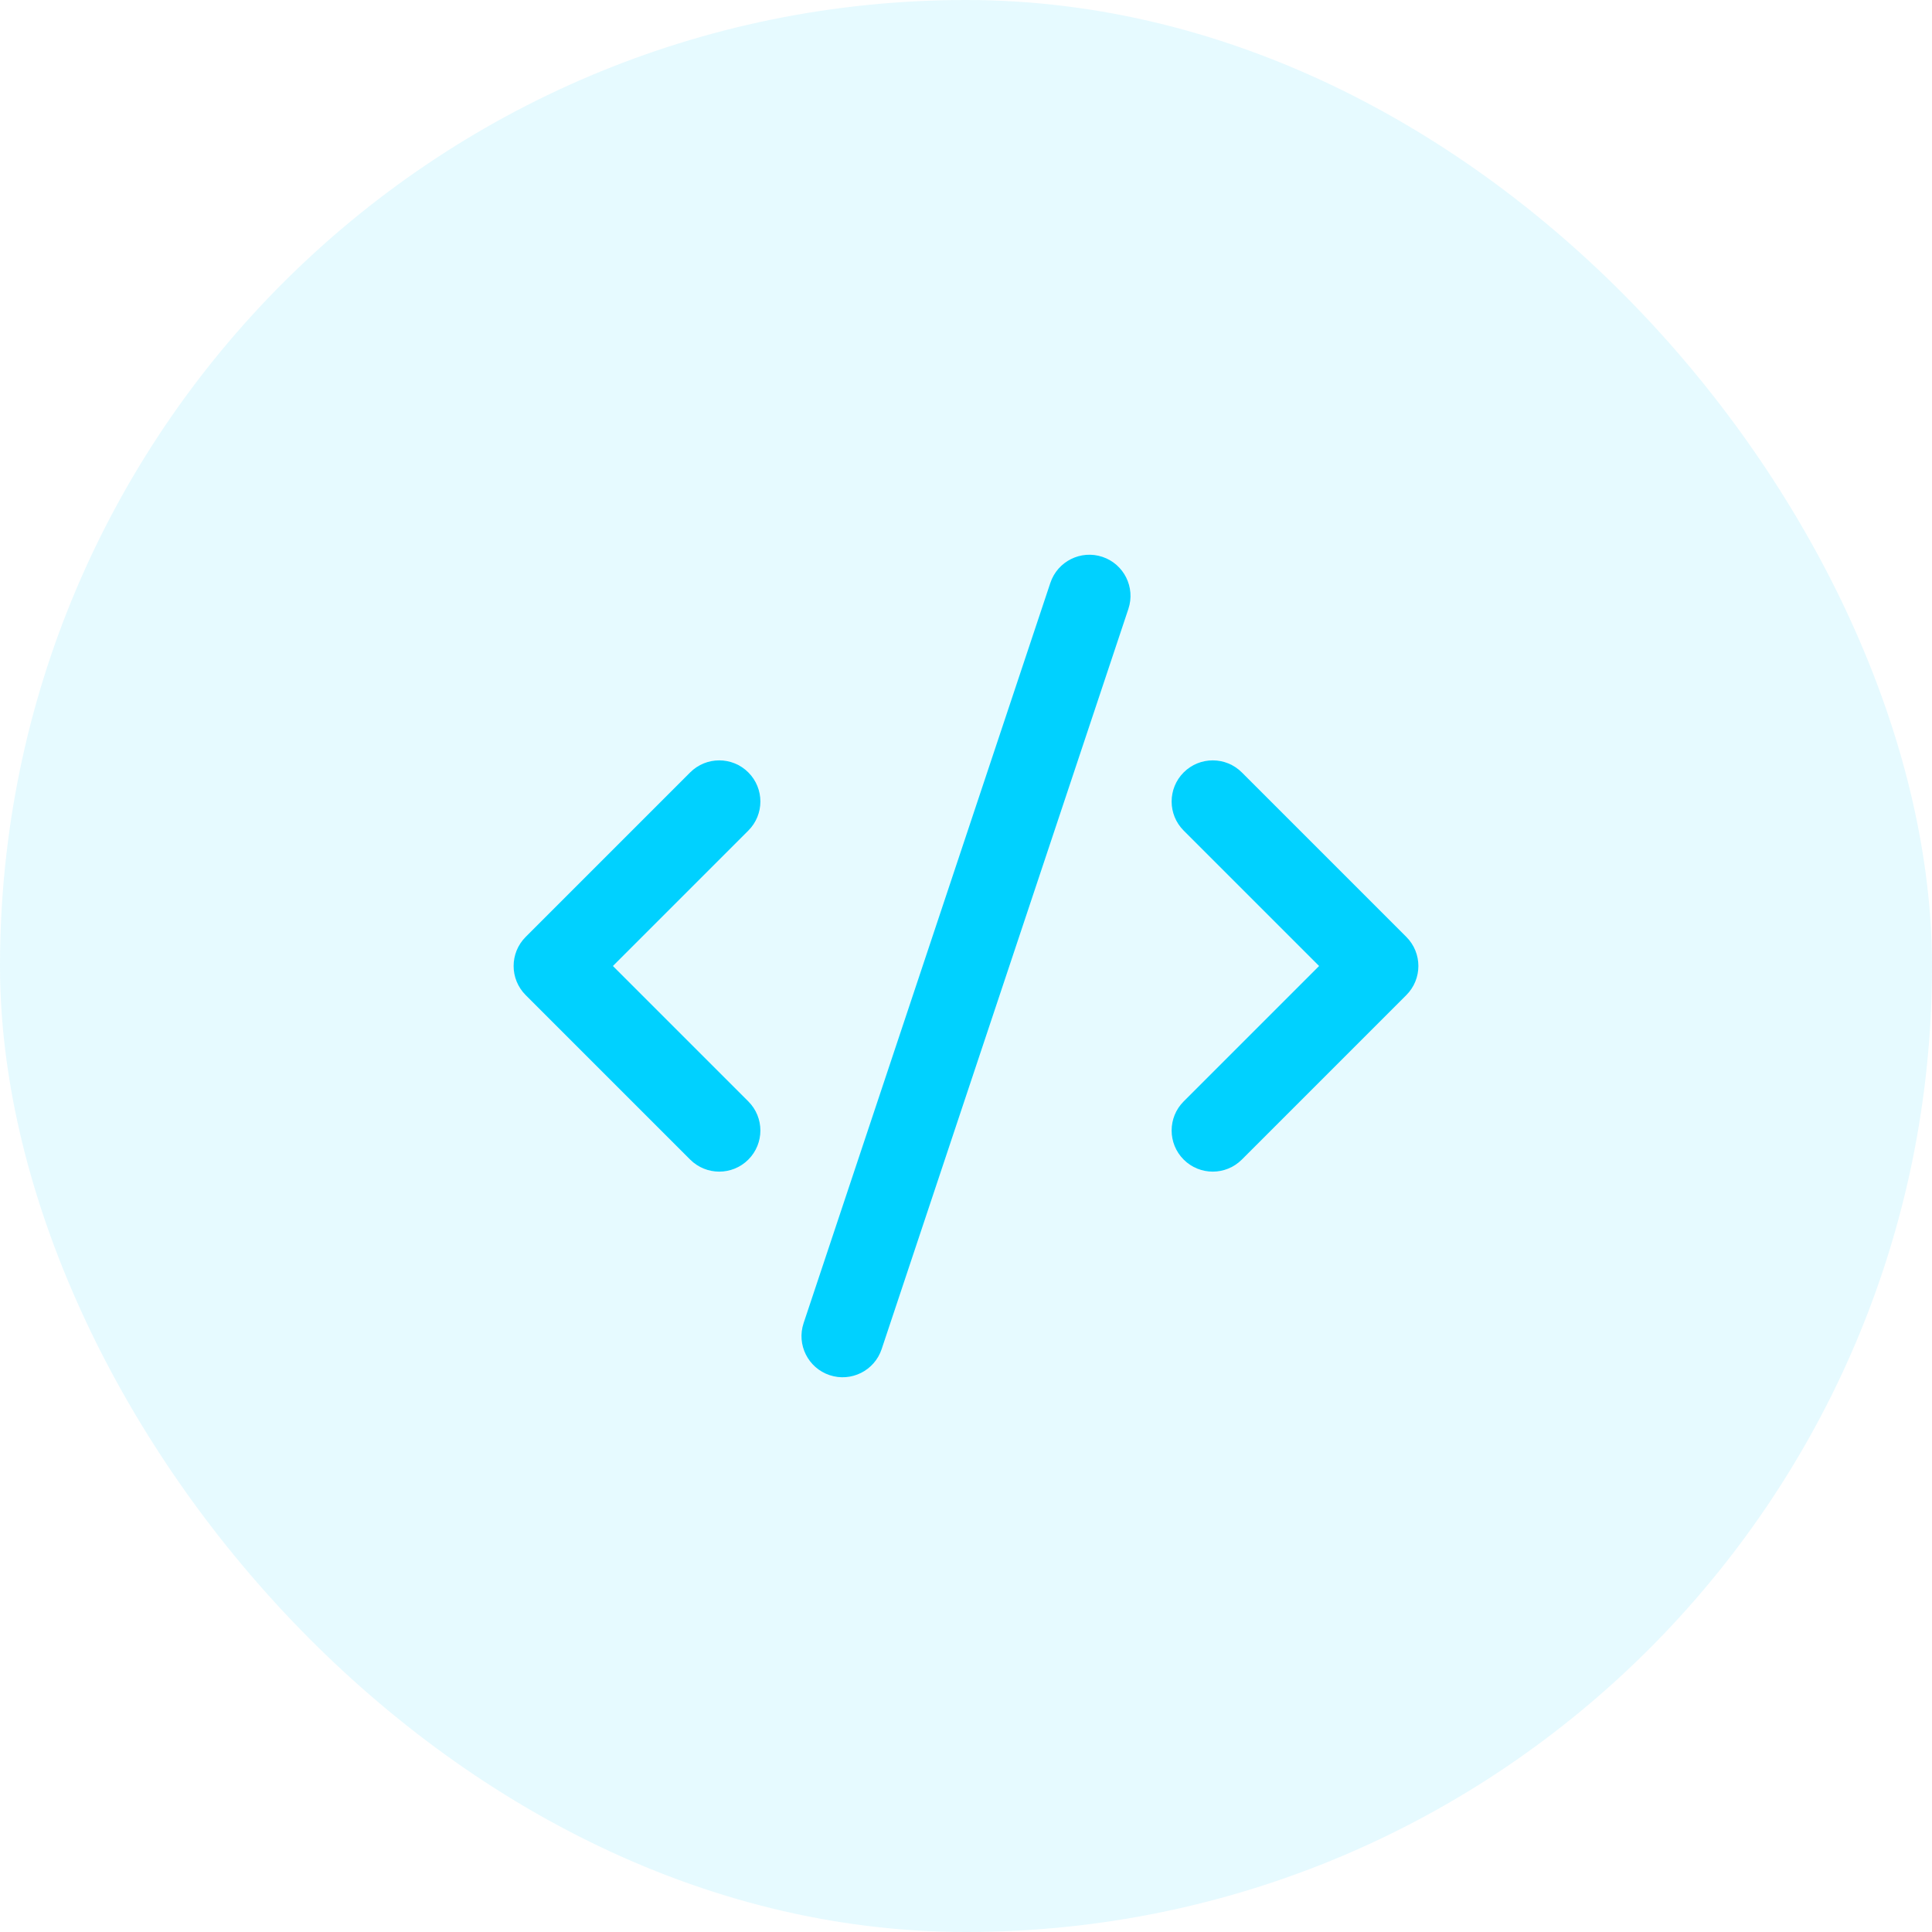 <?xml version="1.0" encoding="UTF-8"?>
<svg xmlns="http://www.w3.org/2000/svg" width="92" height="92" viewBox="0 0 92 92" fill="none">
  <rect width="92" height="92" rx="46" fill="#00D1FF" fill-opacity="0.1"></rect>
  <path d="M52.495 26.517C53.52 26.859 54.075 27.968 53.733 28.994L41.983 64.244C41.641 65.27 40.532 65.825 39.506 65.483C38.48 65.141 37.925 64.032 38.267 63.006L50.017 27.756C50.359 26.73 51.468 26.175 52.495 26.517Z" fill="#00D1FF"></path>
  <path d="M35.635 36.782C36.4 37.547 36.4 38.787 35.635 39.551L29.186 46L35.635 52.449C36.4 53.213 36.4 54.453 35.635 55.218C34.87 55.983 33.63 55.983 32.865 55.218L25.032 47.385C24.267 46.62 24.267 45.38 25.032 44.615L32.865 36.782C33.63 36.017 34.87 36.017 35.635 36.782Z" fill="#00D1FF"></path>
  <path d="M56.365 39.551C55.601 38.787 55.601 37.547 56.365 36.782C57.13 36.017 58.37 36.017 59.135 36.782L66.968 44.615C67.733 45.38 67.733 46.62 66.968 47.385L59.135 55.218C58.37 55.983 57.13 55.983 56.365 55.218C55.601 54.453 55.601 53.213 56.365 52.449L62.814 46L56.365 39.551Z" fill="#00D1FF"></path>
</svg>

